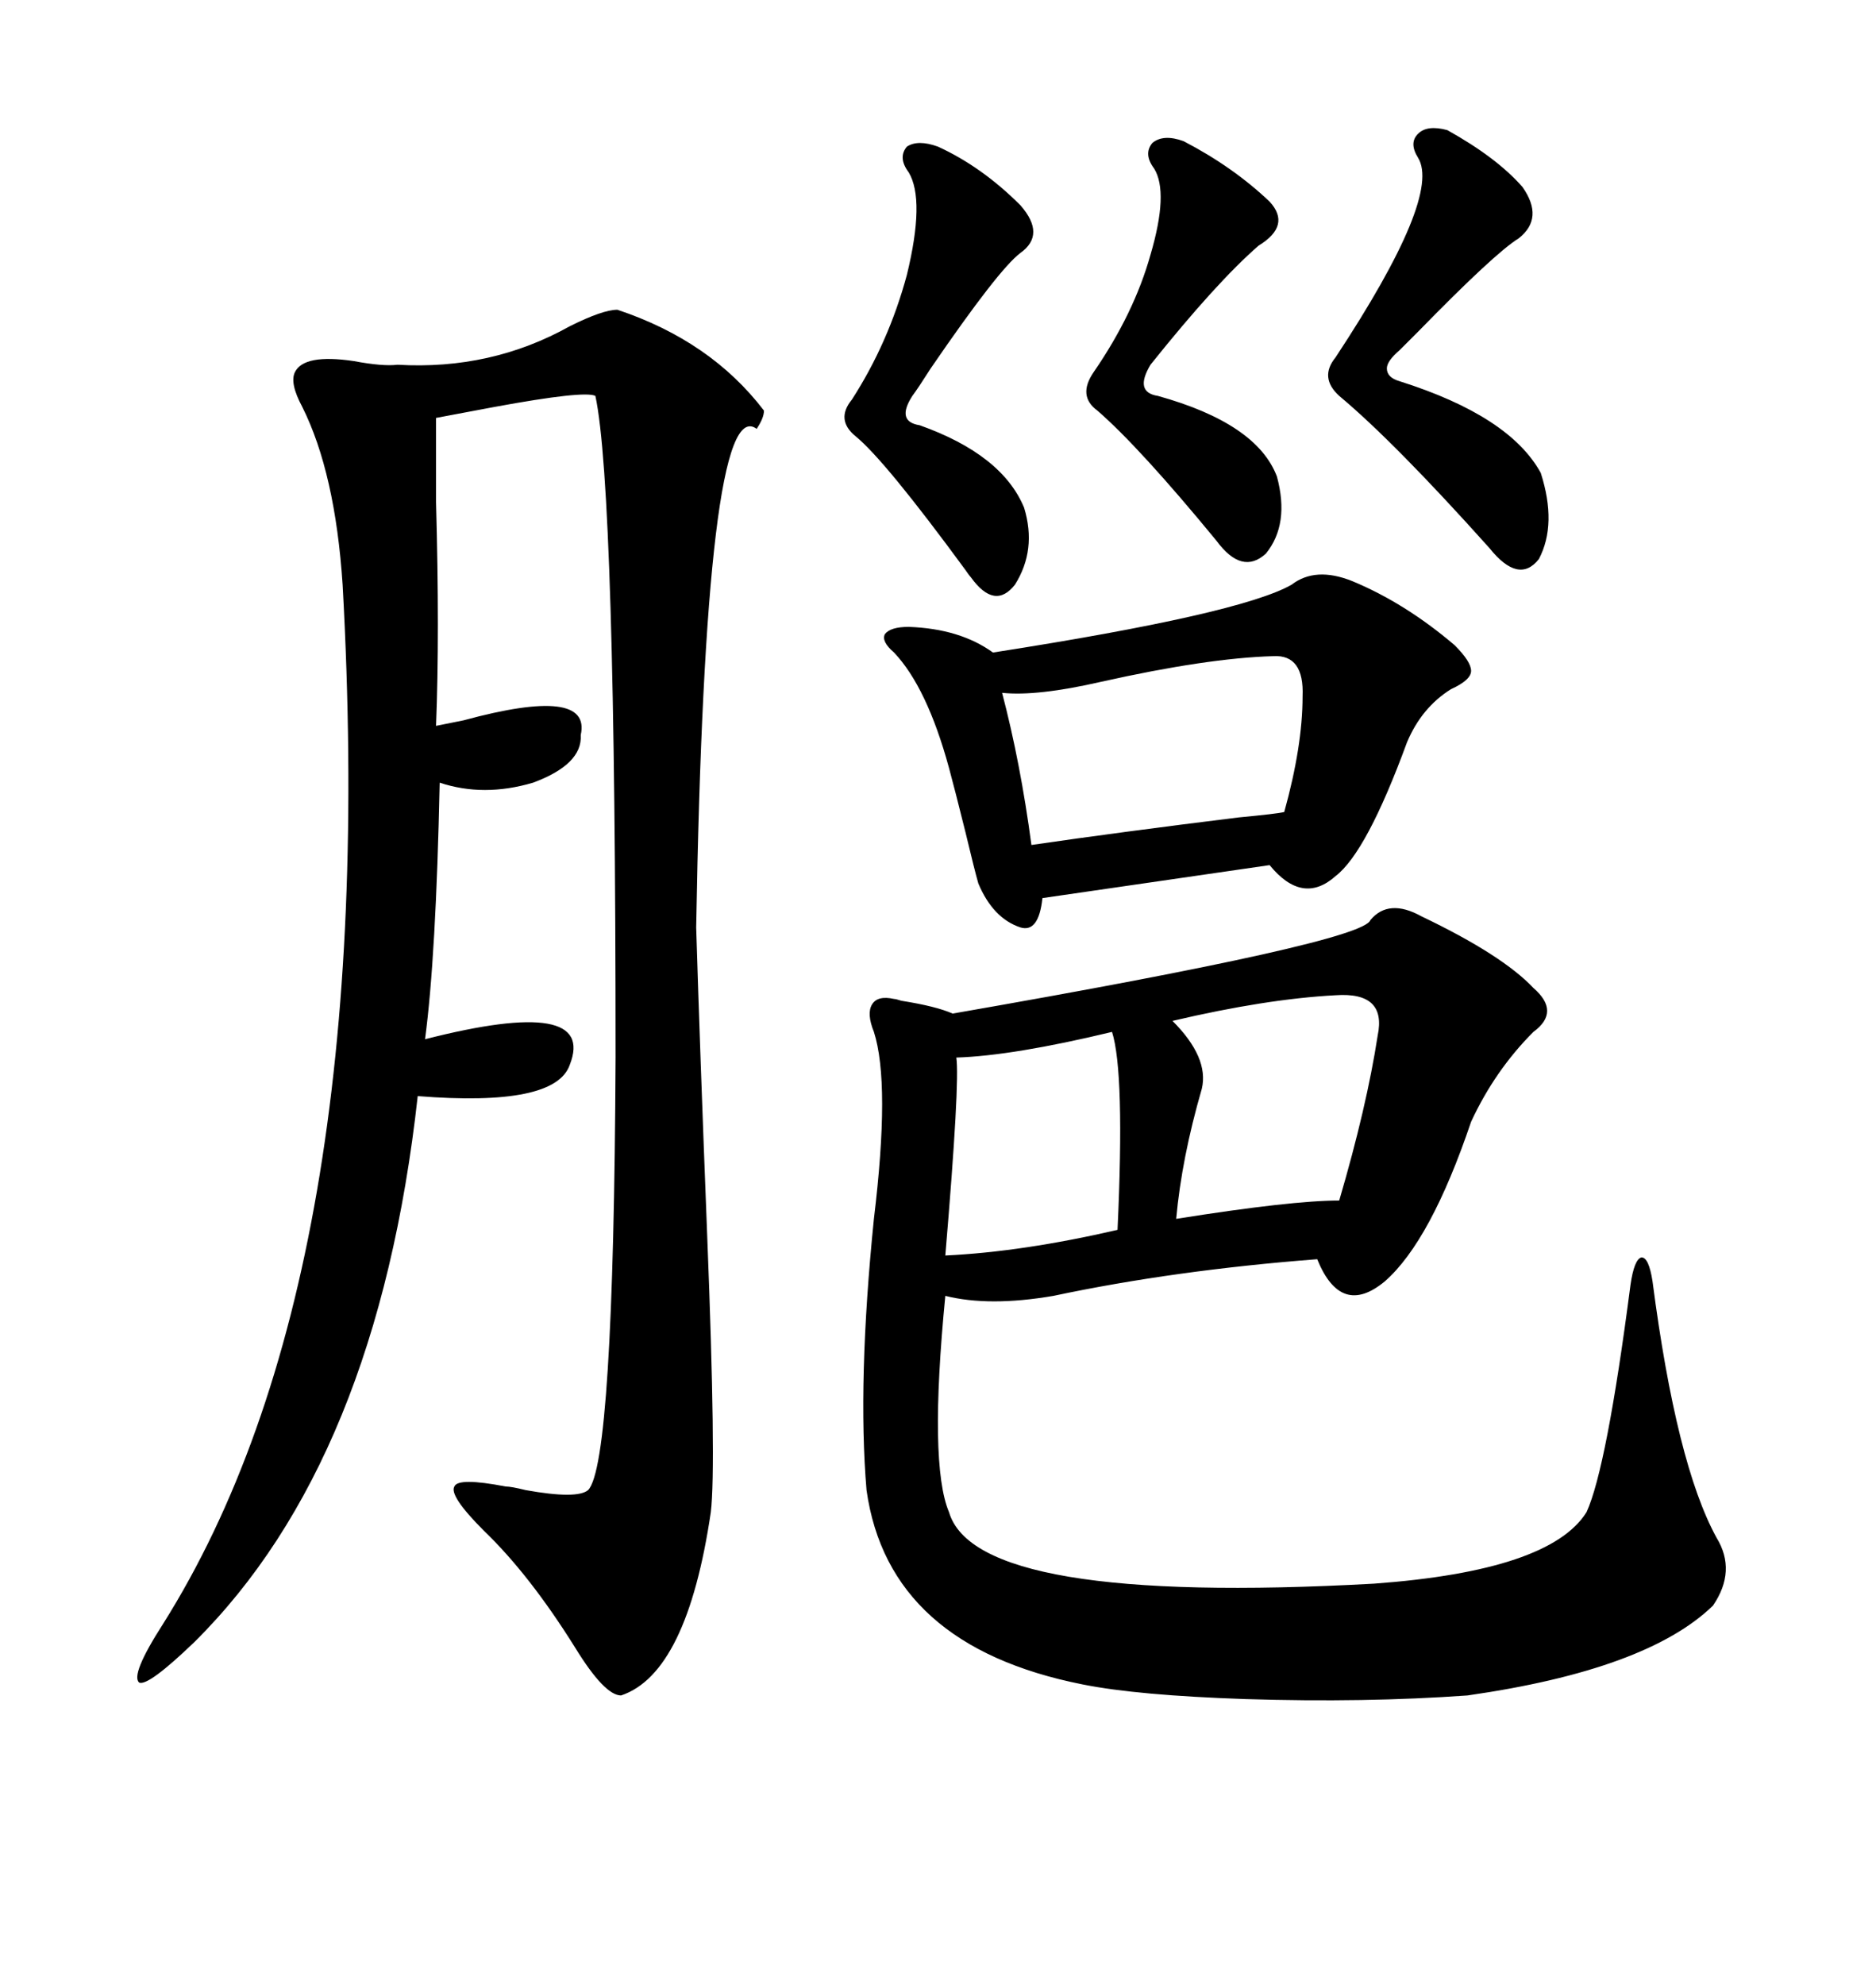 <svg xmlns="http://www.w3.org/2000/svg" xmlns:xlink="http://www.w3.org/1999/xlink" width="300" height="317.285"><path d="M219.14 147.07L219.14 147.07Q222.07 143.55 227.34 146.48L227.34 146.48Q240.23 152.64 245.21 157.91L245.21 157.91Q249.61 161.72 245.21 164.94L245.21 164.94Q239.06 171.09 235.25 179.30L235.25 179.30Q228.81 198.34 221.48 204.79L221.48 204.79Q214.45 210.64 210.64 201.27L210.64 201.27Q187.79 203.03 168.46 207.13L168.46 207.13Q158.20 208.89 151.17 207.13L151.17 207.13Q148.54 234.08 151.76 241.70L151.76 241.70Q156.15 256.64 219.73 253.13L219.73 253.13Q247.85 251.07 253.71 241.70L253.71 241.70Q256.93 234.67 260.74 205.37L260.74 205.37Q261.33 201.27 262.50 200.98L262.50 200.98Q263.67 200.98 264.26 204.79L264.26 204.79Q268.07 234.08 274.51 245.80L274.51 245.80Q277.73 251.07 273.93 256.64L273.93 256.64Q263.38 266.89 234.67 271.00L234.67 271.00Q218.26 272.17 199.22 271.58L199.22 271.58Q181.93 271.00 173.14 269.24L173.14 269.24Q142.09 263.09 138.57 238.18L138.57 238.18Q137.11 220.90 139.75 194.82L139.75 194.82Q142.38 173.14 139.75 164.94L139.75 164.94Q138.57 162.01 139.45 160.55L139.45 160.55Q140.33 159.08 142.97 159.67L142.97 159.67Q143.26 159.67 144.14 159.96L144.14 159.96Q149.71 160.84 152.34 162.01L152.34 162.01Q217.97 150.59 219.14 147.07ZM98.73 49.51L98.73 49.51Q113.67 54.49 122.17 65.63L122.17 65.63Q122.17 66.80 121.00 68.55L121.00 68.55Q112.79 62.40 111.33 148.24L111.33 148.24Q111.91 167.29 113.09 197.46L113.09 197.46Q114.55 234.38 113.67 241.70L113.67 241.70Q109.86 267.48 99.32 271.00L99.32 271.00Q96.68 271.00 91.99 263.38L91.99 263.38Q84.67 251.66 77.34 244.63L77.34 244.63Q71.78 239.06 72.66 237.60L72.66 237.60Q73.24 236.13 80.86 237.60L80.86 237.60Q81.74 237.60 84.08 238.18L84.08 238.18Q92.29 239.65 94.04 238.18L94.04 238.18Q98.14 234.08 98.44 169.04L98.44 169.04Q98.44 78.22 95.21 63.28L95.21 63.28Q93.46 62.40 79.10 65.04L79.10 65.04Q72.95 66.21 69.73 66.80L69.73 66.80Q69.73 71.19 69.73 80.27L69.73 80.27Q70.31 101.37 69.73 116.02L69.73 116.02Q71.19 115.72 74.12 115.14L74.12 115.14Q94.63 109.57 92.87 117.48L92.87 117.48Q93.16 122.17 85.25 125.10L85.25 125.10Q77.34 127.44 70.31 125.10L70.31 125.10Q69.73 152.93 67.97 166.11L67.97 166.11Q95.51 159.08 91.11 170.21L91.11 170.21Q88.77 176.95 66.80 175.20L66.80 175.20Q60.35 233.50 31.05 262.50L31.05 262.50Q23.73 269.53 22.27 268.95L22.27 268.95Q20.80 267.77 26.07 259.57L26.07 259.57Q60.94 204.20 54.79 93.46L54.79 93.46Q53.61 75.59 48.34 65.04L48.34 65.04Q46.29 61.23 47.17 59.47L47.17 59.47Q48.63 56.54 56.54 57.71L56.54 57.71Q61.23 58.59 63.57 58.30L63.57 58.30Q78.52 59.18 91.11 52.15L91.11 52.15Q96.39 49.51 98.73 49.51ZM216.21 92.87L216.21 92.87Q224.71 96.39 232.62 103.13L232.62 103.13Q235.25 105.76 235.25 107.23L235.25 107.23Q235.25 108.69 232.03 110.16L232.03 110.16Q227.34 113.09 225 118.65L225 118.65Q218.55 136.23 213.57 140.04L213.57 140.04Q208.30 144.73 203.03 138.28L203.03 138.28L166.70 143.55Q166.11 149.12 163.18 148.24L163.18 148.24Q158.79 146.78 156.45 141.21L156.45 141.21Q155.86 139.16 154.39 133.01L154.39 133.01Q152.64 125.98 151.76 122.75L151.76 122.75Q148.24 109.86 142.97 104.30L142.97 104.30Q140.92 102.54 141.50 101.37L141.50 101.37Q142.38 100.20 145.31 100.20L145.31 100.20Q153.52 100.49 158.79 104.30L158.79 104.30Q198.34 98.14 206.54 93.46L206.54 93.46Q210.35 90.53 216.21 92.87ZM203.61 104.88L203.61 104.88Q193.07 105.18 176.07 108.98L176.07 108.98Q165.82 111.33 160.25 110.74L160.25 110.74Q163.18 121.88 164.94 135.06L164.94 135.06Q179.00 133.01 198.05 130.66L198.05 130.66Q204.20 130.08 205.37 129.79L205.37 129.79Q208.30 119.24 208.30 111.33L208.30 111.33Q208.59 104.59 203.61 104.88ZM231.45 20.80L231.45 20.80Q239.36 25.20 243.46 29.88L243.46 29.88Q246.97 34.86 242.87 38.09L242.87 38.09Q239.06 40.43 226.76 53.03L226.76 53.03Q224.71 55.08 223.83 55.96L223.83 55.96Q221.78 57.71 221.78 58.89L221.78 58.89Q221.78 60.35 223.83 60.94L223.83 60.94Q241.41 66.50 246.39 75.59L246.39 75.59Q249.02 83.79 246.09 89.36L246.09 89.36Q242.87 93.46 238.18 87.60L238.18 87.60Q222.95 70.61 214.16 63.28L214.16 63.28Q210.94 60.35 213.57 57.13L213.57 57.13Q230.57 31.35 226.76 25.20L226.76 25.20Q225.29 22.85 226.76 21.39L226.76 21.39Q228.22 19.92 231.45 20.80ZM150 23.44L150 23.44Q157.03 26.66 163.18 32.81L163.18 32.81Q167.29 37.50 163.18 40.43L163.18 40.43Q159.67 43.07 148.83 58.89L148.83 58.89Q146.78 62.11 145.90 63.28L145.90 63.28Q143.26 67.38 147.07 67.97L147.07 67.97Q160.25 72.66 163.77 81.15L163.77 81.15Q165.82 87.89 162.30 93.46L162.30 93.46Q159.08 97.56 155.27 92.29L155.27 92.29Q154.98 91.99 154.39 91.11L154.39 91.11Q141.50 73.54 136.82 69.73L136.82 69.73Q133.59 67.09 136.23 63.87L136.23 63.87Q142.09 54.79 145.02 43.95L145.02 43.95Q147.95 31.93 145.31 27.54L145.31 27.54Q143.55 25.20 145.02 23.44L145.02 23.44Q146.78 22.27 150 23.44ZM189.26 22.56L189.26 22.56Q197.17 26.66 203.03 32.23L203.03 32.23Q206.54 36.04 201.27 39.26L201.27 39.26Q194.53 45.12 183.98 58.30L183.98 58.30Q181.35 62.70 185.16 63.28L185.16 63.28Q200.98 67.68 204.20 76.17L204.20 76.17Q206.25 83.79 202.44 88.48L202.44 88.48Q198.63 91.99 194.53 86.43L194.53 86.43Q182.23 71.48 175.49 65.63L175.49 65.63Q172.27 63.28 174.90 59.47L174.90 59.47Q181.35 50.10 183.98 40.72L183.98 40.72Q186.91 30.76 184.57 26.95L184.57 26.95Q182.81 24.61 184.28 22.85L184.28 22.85Q186.04 21.39 189.26 22.56ZM213.57 159.08L213.57 159.08Q202.44 159.67 187.50 163.18L187.50 163.18Q193.36 169.04 192.19 174.02L192.19 174.02Q188.96 185.16 188.09 194.82L188.09 194.82Q206.54 191.89 214.16 191.89L214.16 191.89Q218.55 176.95 220.31 165.53L220.31 165.53Q221.78 158.50 213.57 159.08ZM177.83 164.94L177.83 164.94Q162.01 168.75 152.93 169.04L152.93 169.04Q153.52 172.85 151.17 200.68L151.17 200.68Q163.48 200.10 178.71 196.58L178.71 196.58Q179.88 171.39 177.83 164.94Z"/></svg>
